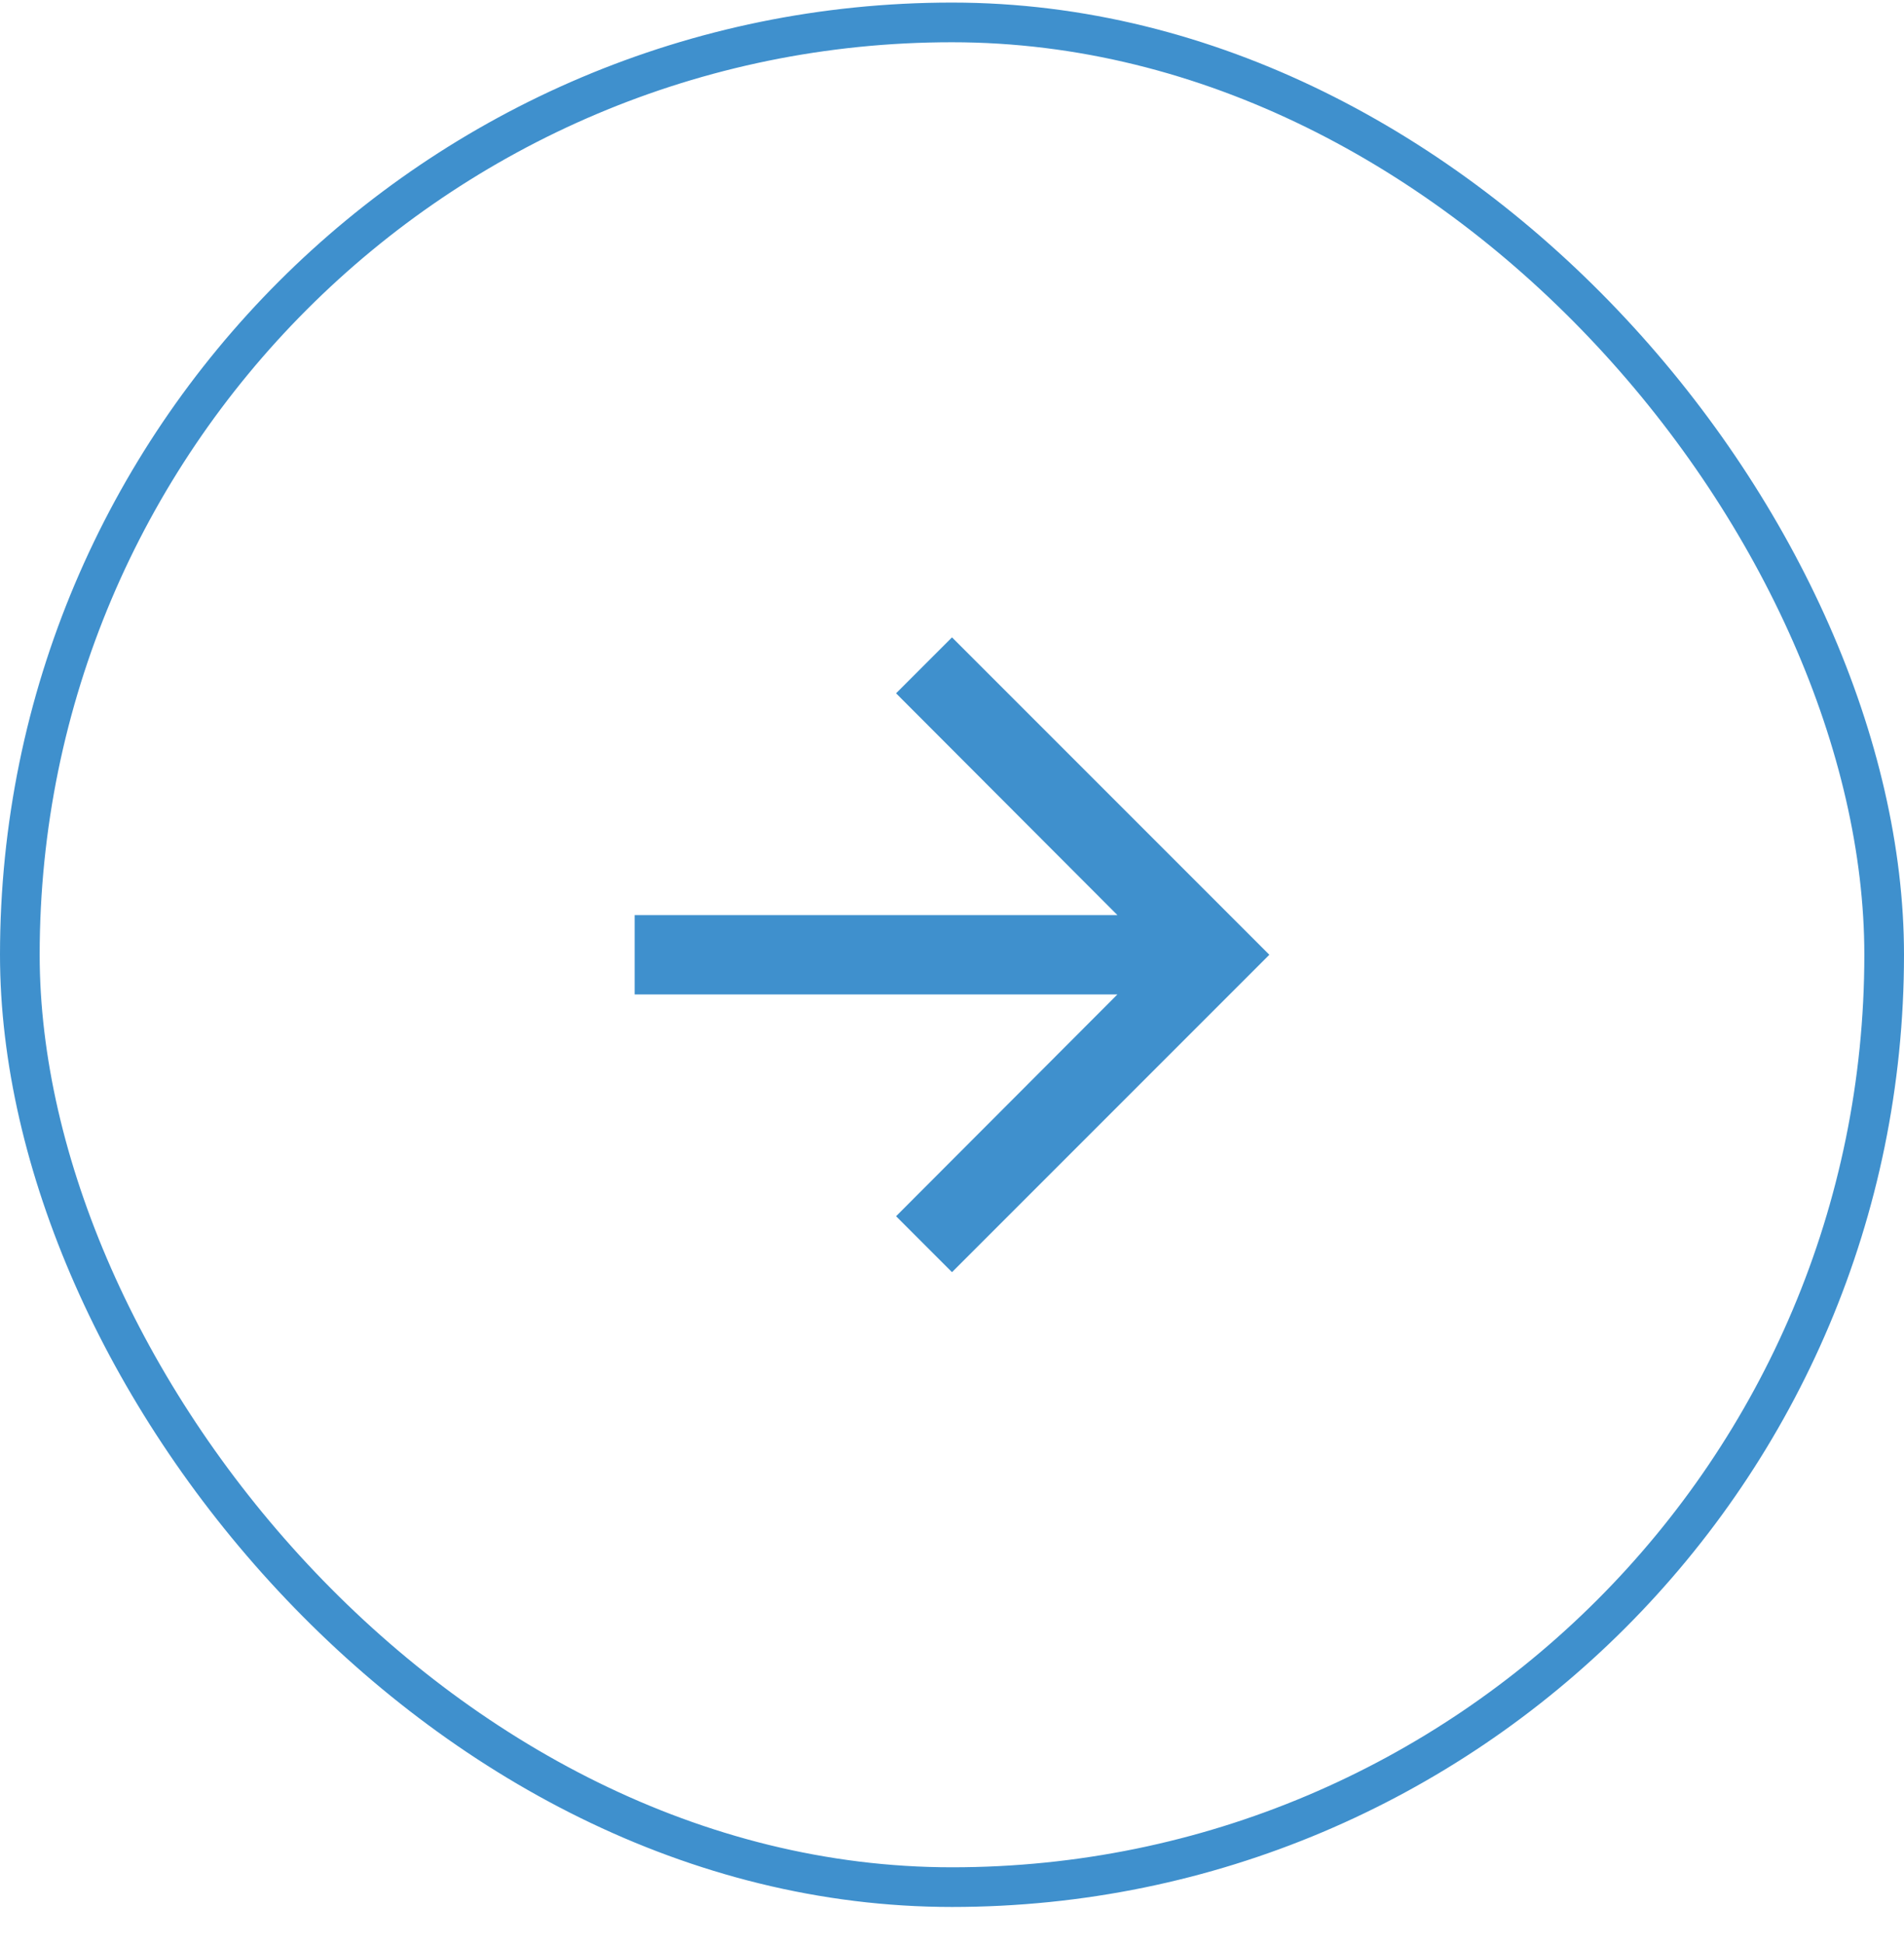 <svg width="48" height="49" viewBox="0 0 48 49" fill="none" xmlns="http://www.w3.org/2000/svg">
<rect x="0.5" y="0.565" width="47" height="47" rx="23.5" stroke="#3F90CD"/>
<path d="M24 16.065L22.59 17.475L28.17 23.065H16V25.065H28.17L22.59 30.655L24 32.065L32 24.065L24 16.065Z" fill="#3F90CD"/>
</svg>

